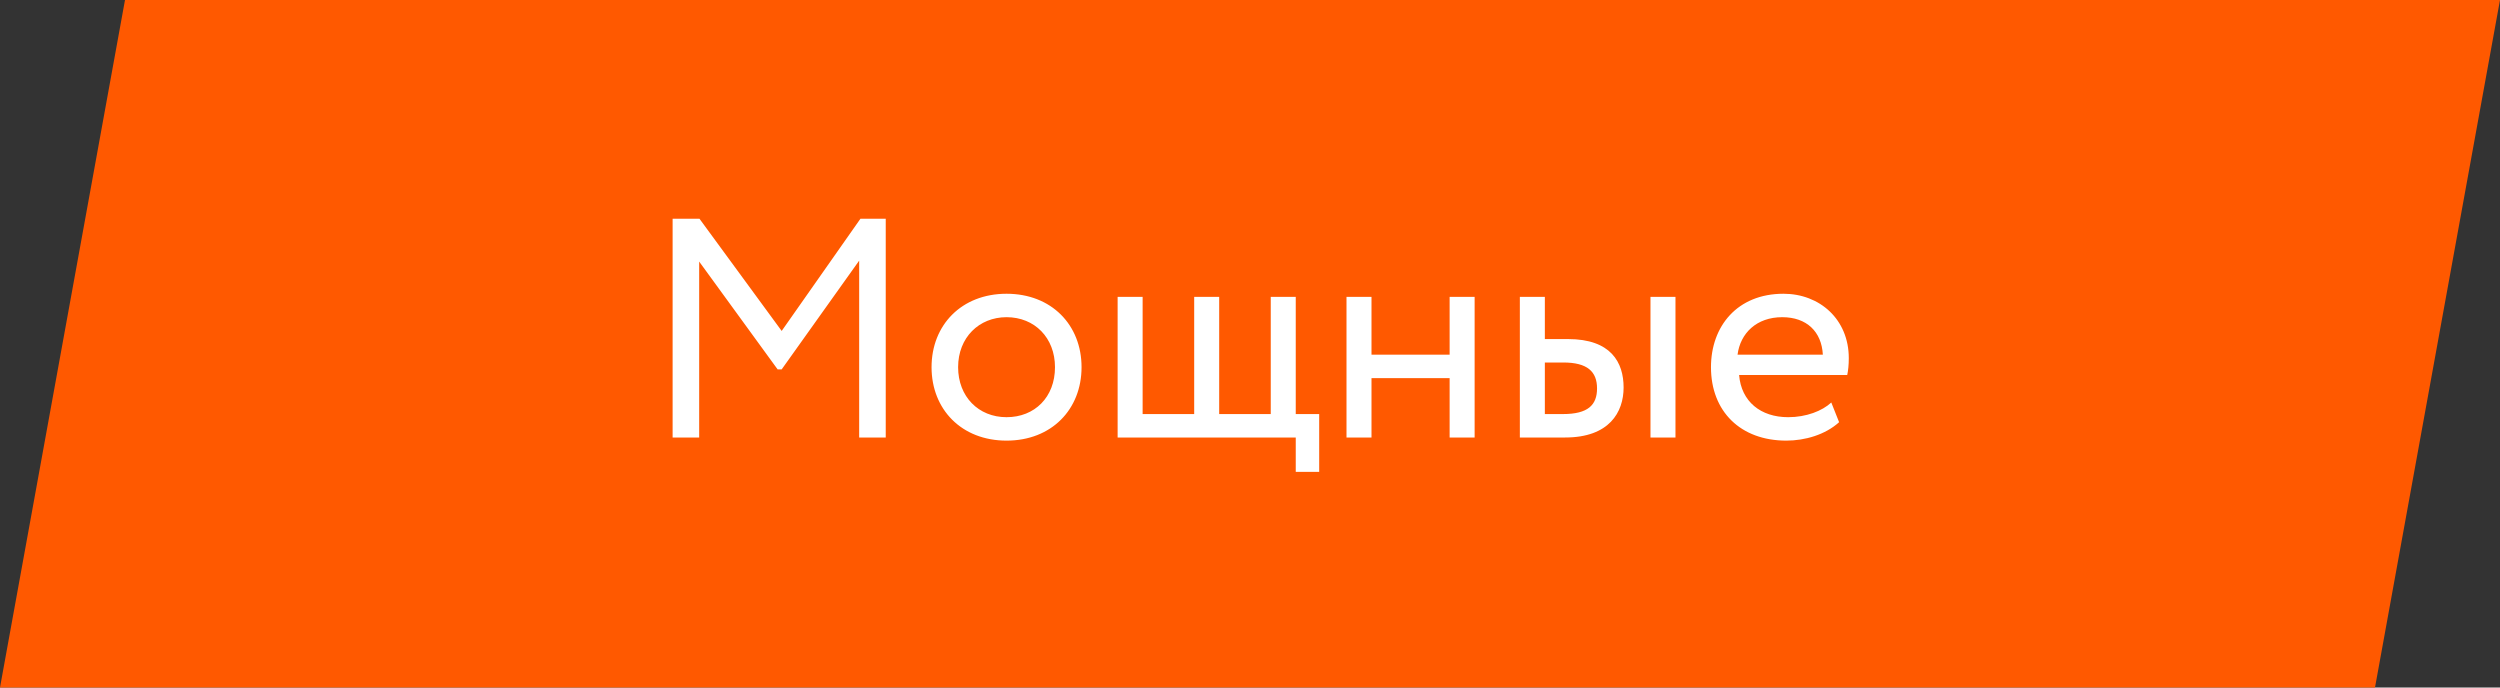 <?xml version="1.0" encoding="UTF-8"?> <svg xmlns="http://www.w3.org/2000/svg" width="200" height="55" viewBox="0 0 200 55" fill="none"><rect x="0" y="0" width="200" height="55" fill="#333333" stroke="none"/> <path d="M10 0H200L190 55H0L10 0Z" fill="#FF5900"></path> <path d="M53.809 35H55.934V20.925L62.209 29.55H62.534L68.734 20.85V35H70.859V17.5H68.834L62.534 26.475L55.959 17.5H53.809V35ZM74.524 29.375C74.524 32.75 76.924 35.25 80.524 35.25C84.124 35.25 86.524 32.75 86.524 29.375C86.524 26 84.124 23.5 80.524 23.5C76.924 23.5 74.524 26 74.524 29.375ZM76.649 29.375C76.649 27 78.324 25.375 80.524 25.375C82.774 25.375 84.399 27.025 84.399 29.375C84.399 31.775 82.774 33.375 80.524 33.375C78.274 33.375 76.649 31.725 76.649 29.375ZM89.41 35H103.66V37.75H105.535V33.125H103.66V23.75H101.66V33.125H97.535V23.75H95.535V33.125H91.41V23.75H89.41V35ZM115.97 35H117.97V23.75H115.97V28.375H109.72V23.75H107.72V35H109.72V30.25H115.97V35ZM121.588 35H125.213C128.738 35 129.888 32.975 129.888 31C129.888 29 128.888 27.125 125.438 27.125H123.588V23.75H121.588V35ZM132.038 35H134.038V23.75H132.038V35ZM125.063 29C126.988 29 127.763 29.725 127.763 31.075C127.763 32.4 127.038 33.125 125.038 33.125H123.588V29H125.063ZM146.503 32.2C145.778 32.875 144.503 33.375 143.053 33.375C140.853 33.375 139.303 32.125 139.128 30H147.778C147.853 29.65 147.903 29.2 147.903 28.65C147.903 25.55 145.578 23.5 142.678 23.5C138.978 23.5 136.878 26.1 136.878 29.375C136.878 32.925 139.253 35.25 142.903 35.25C144.403 35.25 146.028 34.775 147.128 33.775L146.503 32.2ZM142.578 25.375C144.528 25.375 145.728 26.525 145.828 28.375H139.003C139.228 26.65 140.528 25.375 142.578 25.375Z" fill="white"></path> </svg> 
